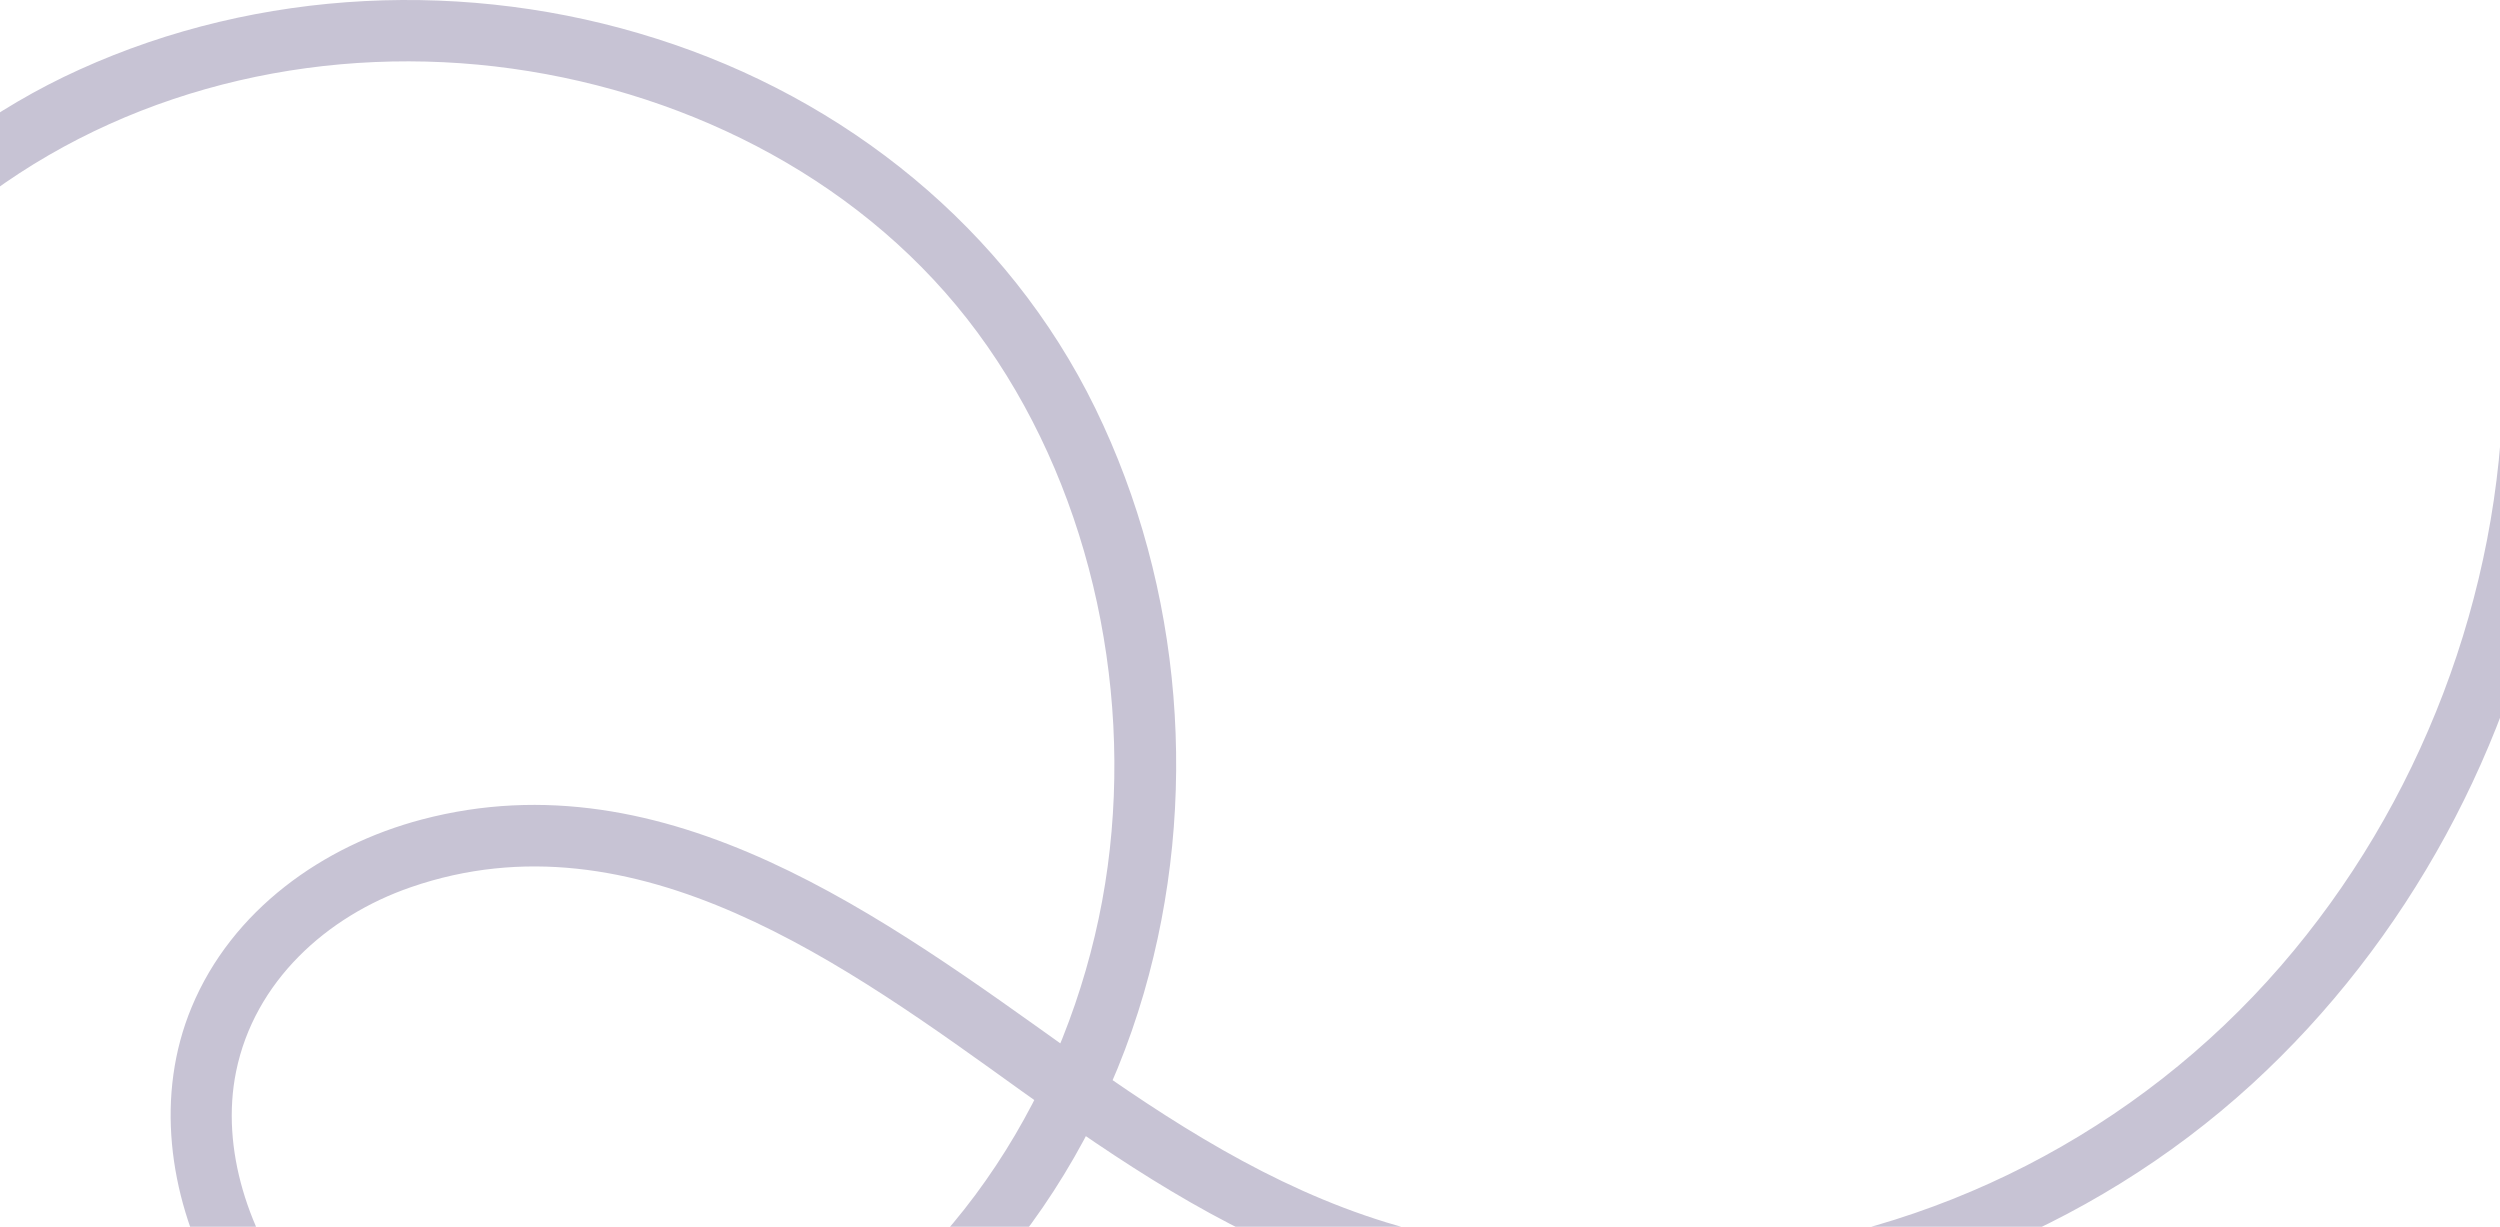 <svg width="269" height="132" viewBox="0 0 269 132" fill="none" xmlns="http://www.w3.org/2000/svg">
<g clip-path="url(#clip0_372_80340)">
<path d="M-1 20.77C15.02 9.057 35.516 4.656 55.083 7.382C74.649 10.107 93.392 19.8 105.175 35.768C116.957 51.735 121.885 73.207 119.189 93.217C116.492 113.227 105.68 133.223 88.052 144.471C78.688 150.44 67.689 154.057 56.504 153.139C46.781 152.342 37.987 147.476 32.076 139.711C26.816 132.811 23.694 123.664 25.408 115.274C27.374 105.648 35.105 98.602 44.204 95.464C68.419 87.088 91.28 104 109.917 117.388C120.437 124.94 131.17 132.159 143.431 136.587C154.43 140.562 166.292 142.357 177.968 142.104C201.679 141.586 224.779 132.678 242.313 116.644C259.037 101.341 270.487 80.161 274.406 57.851C275.389 52.281 275.933 46.657 276 41.006C276.053 36.725 269.411 36.725 269.358 41.006C269.079 63.914 260.418 86.636 245.408 103.946C229.946 121.789 208.095 133.01 184.557 135.111C172.655 136.174 160.62 135.044 149.183 131.534C136.776 127.719 125.95 120.712 115.456 113.24C95.239 98.828 71.767 81.211 45.386 88.178C34.706 90.997 24.956 97.95 20.626 108.36C16.694 117.8 18.182 128.49 22.778 137.411C27.493 146.558 35.636 153.99 45.333 157.527C56.278 161.516 68.831 160.385 79.538 156.237C101.15 147.848 116.691 128.849 123.081 106.845C129.085 86.184 127.292 63.263 117.847 43.918C108.403 24.586 90.975 10.599 70.598 4.151C50.394 -2.284 27.892 -1.287 8.551 7.488C3.995 9.549 -0.322 12.088 -4.36 15.04C-5.808 16.104 -6.526 17.925 -5.556 19.587C-4.719 21.01 -2.474 21.847 -1.013 20.784L-1 20.77Z" fill="#C7C3D4"/>
</g>
<defs>
<clipPath id="clip0_372_80340">
<rect width="269" height="132" fill="white"/>
</clipPath>
</defs>
</svg>
